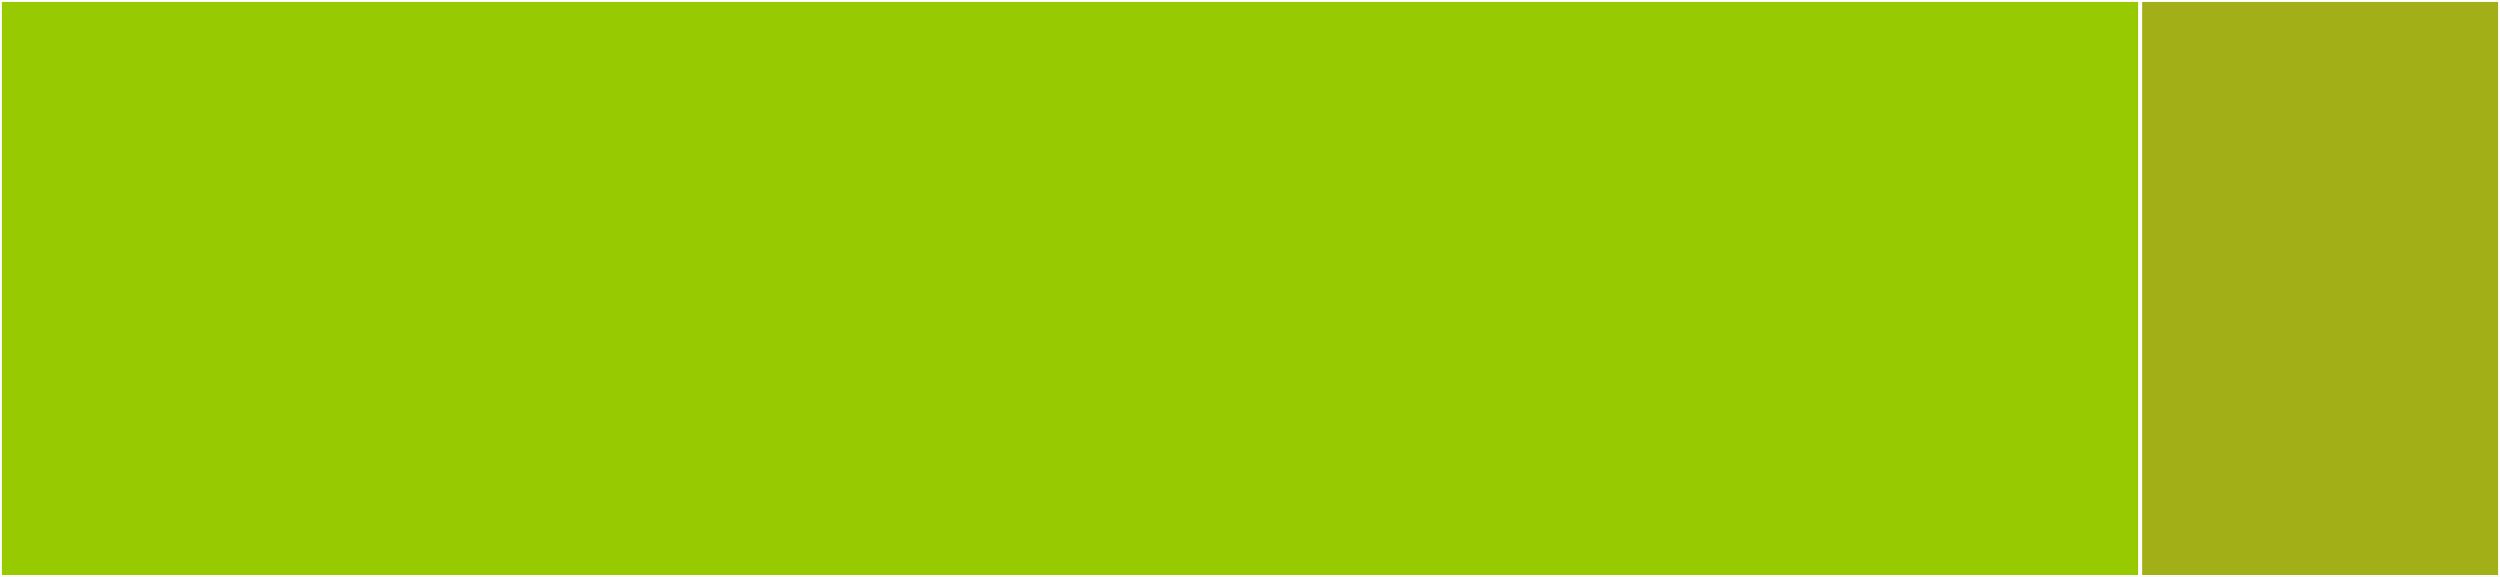 <svg baseProfile="full" width="650" height="150" viewBox="0 0 650 150" version="1.1"
xmlns="http://www.w3.org/2000/svg" xmlns:ev="http://www.w3.org/2001/xml-events"
xmlns:xlink="http://www.w3.org/1999/xlink">

<rect x="0" y="0" width="650" height="150" fill="#333333" stroke="none"/>

<style>rect.s{mask:url(#mask);}</style>
<defs>
  <pattern id="white" width="4" height="4" patternUnits="userSpaceOnUse" patternTransform="rotate(45)">
    <rect width="2" height="2" transform="translate(0,0)" fill="white"></rect>
  </pattern>
  <mask id="mask">
    <rect x="0" y="0" width="100%" height="100%" fill="url(#white)"></rect>
  </mask>
</defs>

<rect x="0" y="0" width="556.458" height="150.0" fill="#97ca00" stroke="white" stroke-width="1" class=" tooltipped" data-content="parser.py"><title>parser.py</title></rect>
<rect x="556.458" y="0" width="93.542" height="150" fill="#a3af16" stroke="white" stroke-width="1" class=" tooltipped" data-content="__main__.py"><title>__main__.py</title></rect>
</svg>